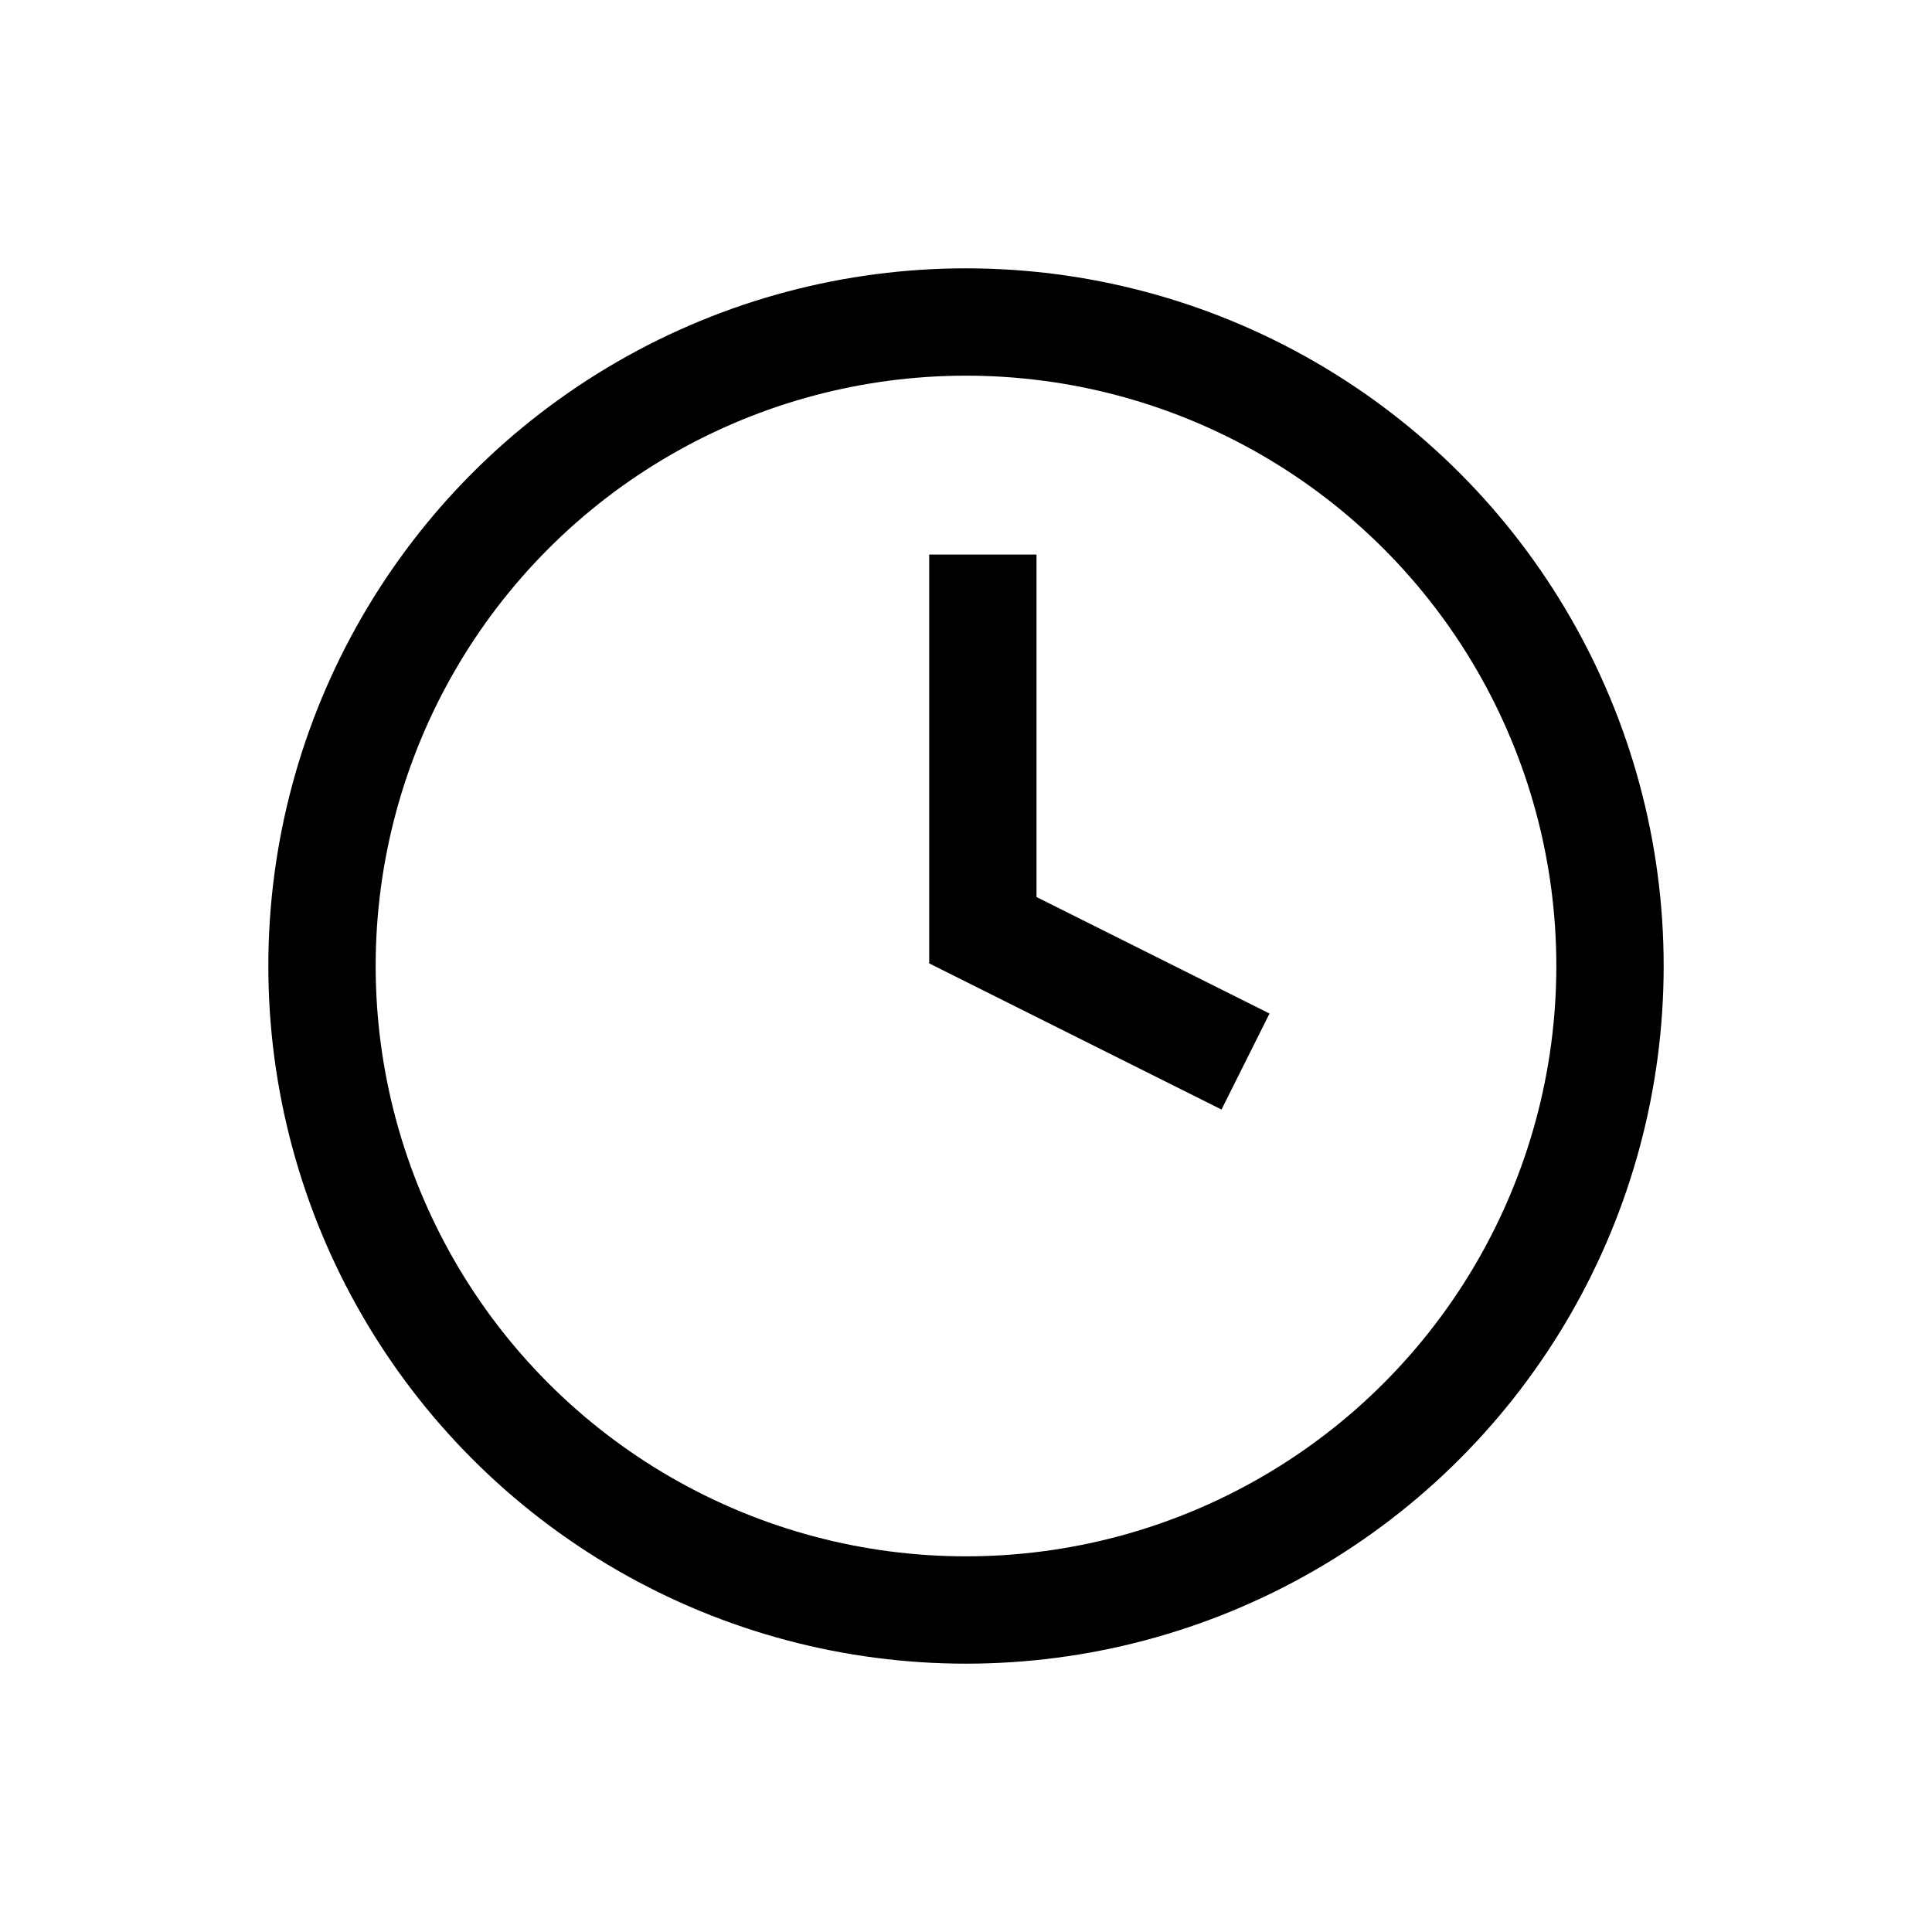 <svg xmlns="http://www.w3.org/2000/svg" width="36" height="36" viewBox="0 0 36 36">
  <g id="Group_8248" data-name="Group 8248" transform="translate(-181 -832)">
    <rect id="Rectangle_5043" data-name="Rectangle 5043" width="36" height="36" rx="4" transform="translate(181 832)" fill="none"/>
    <g id="clock" transform="translate(187 838)">
      <circle id="Ellipse_836" data-name="Ellipse 836" cx="12" cy="12" r="12" fill="none" stroke="#000" stroke-linecap="square" stroke-width="2"/>
      <path id="Path_6752" data-name="Path 6752" d="M12,6v6l4,2" transform="translate(0.314 -0.667)" fill="none" stroke="#000" stroke-linecap="square" stroke-width="2"/>
    </g>
  </g>
</svg>
